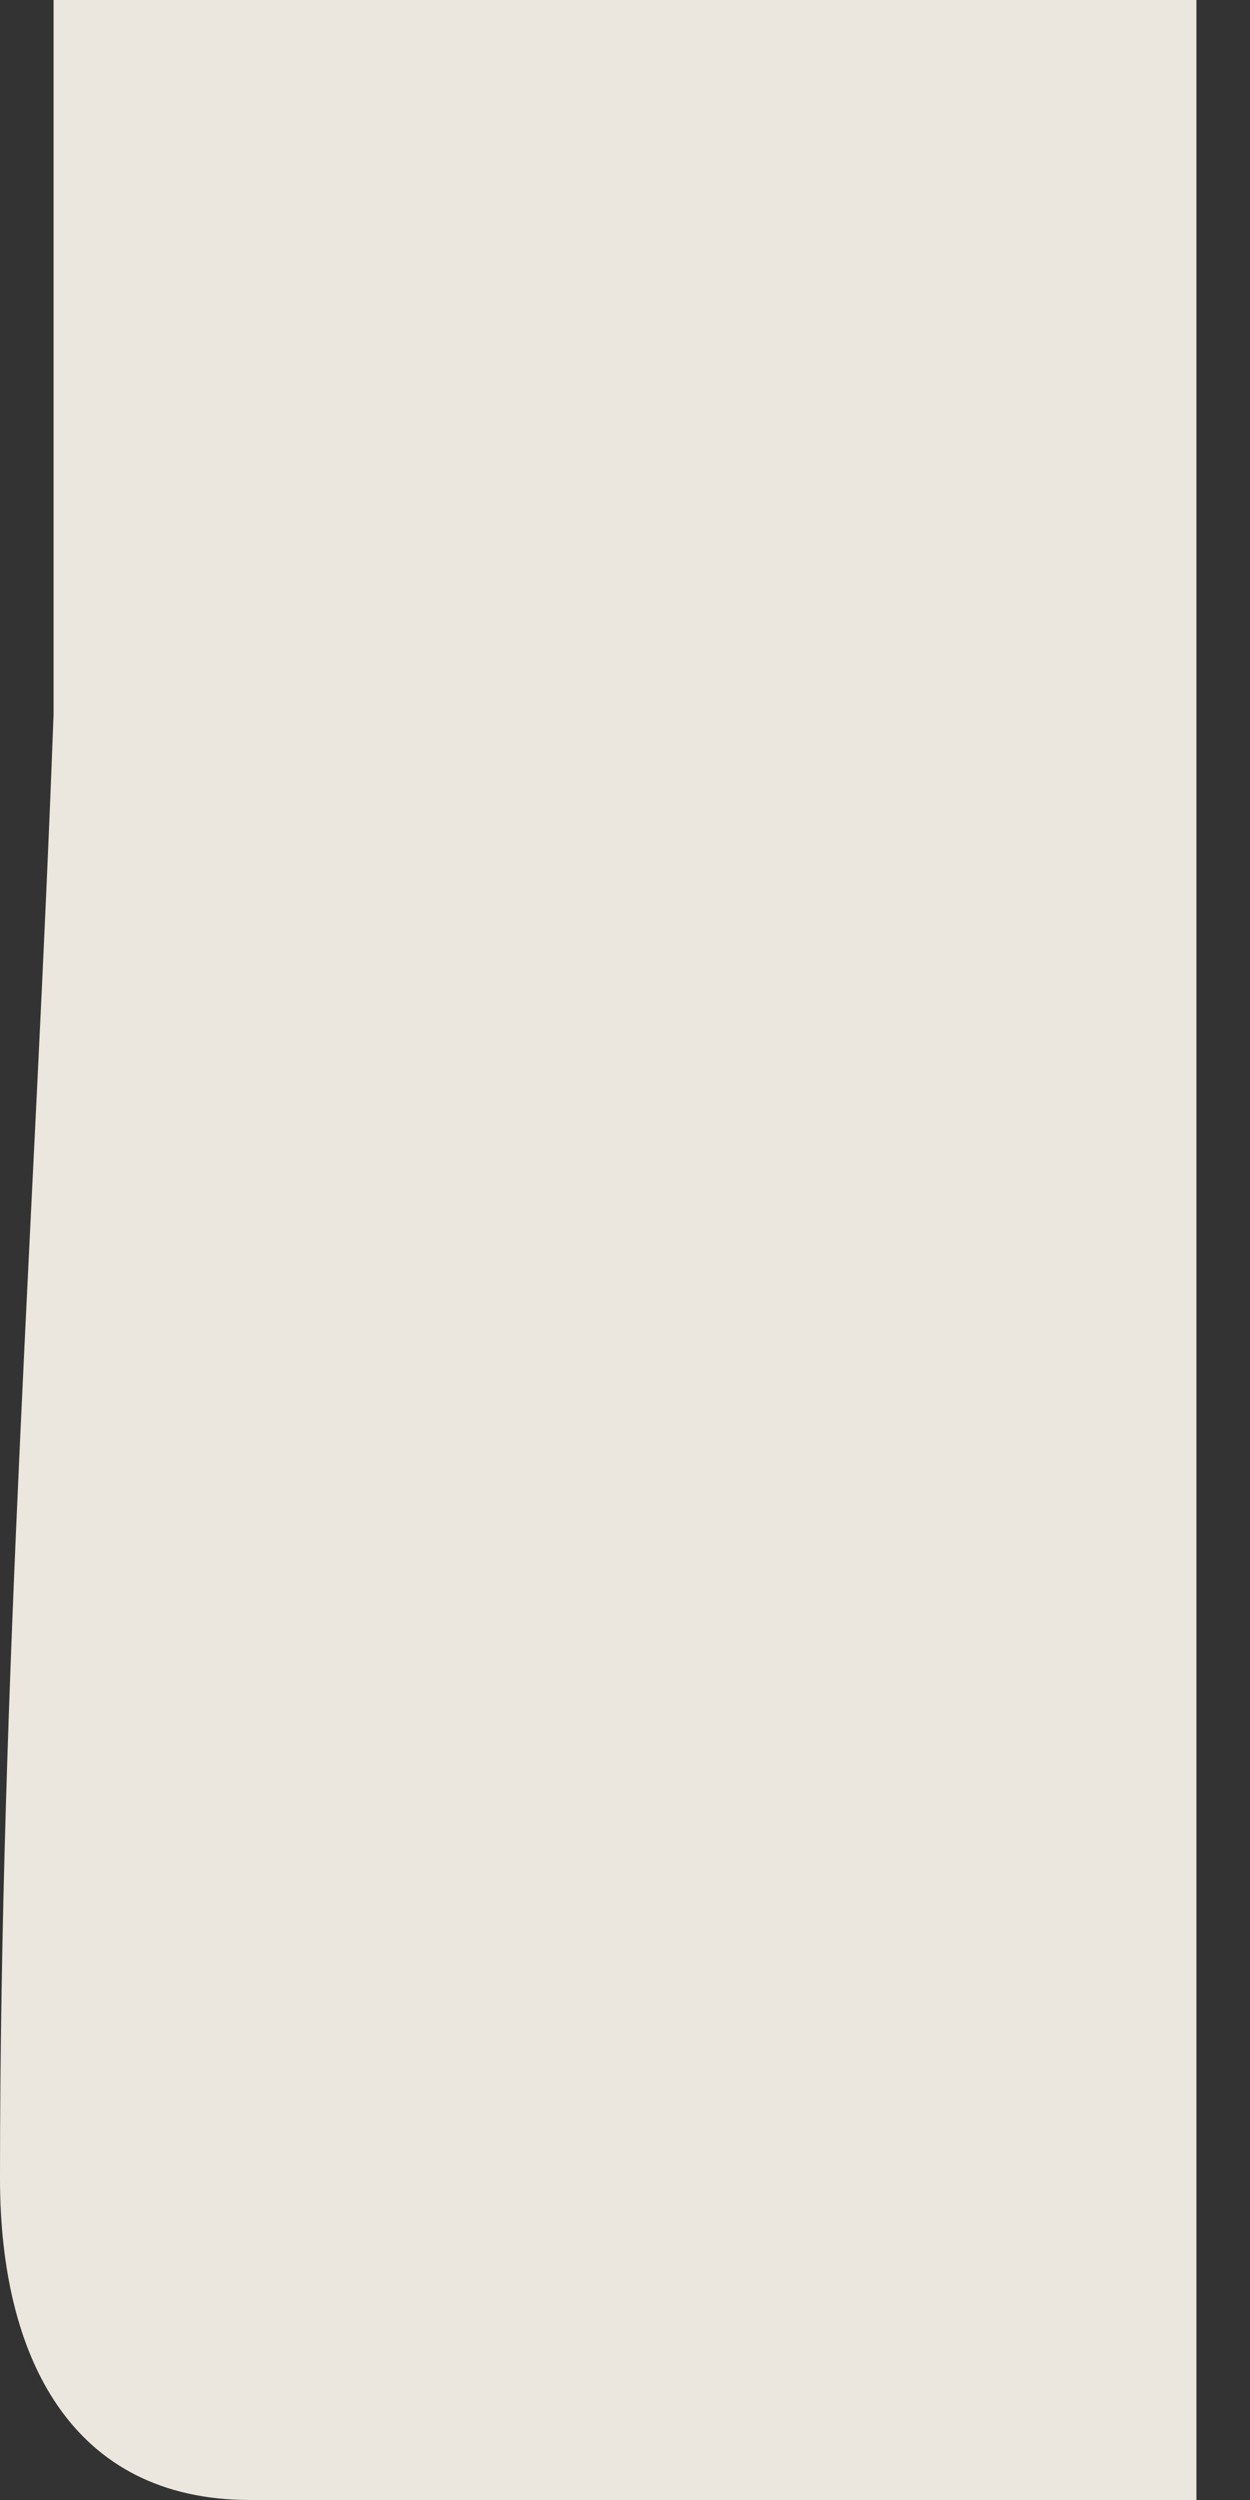 <svg width="7" height="14" fill="none" xmlns="http://www.w3.org/2000/svg"><rect width="100%" height="100%" fill="#333333" stroke="none"/><path opacity=".9" d="M.3 0h6.4v14H1.4c-1 0-1.4-.8-1.4-1.8C0 9.4.2 6.7.3 4V0Z" fill="#FFFAF1"/></svg>